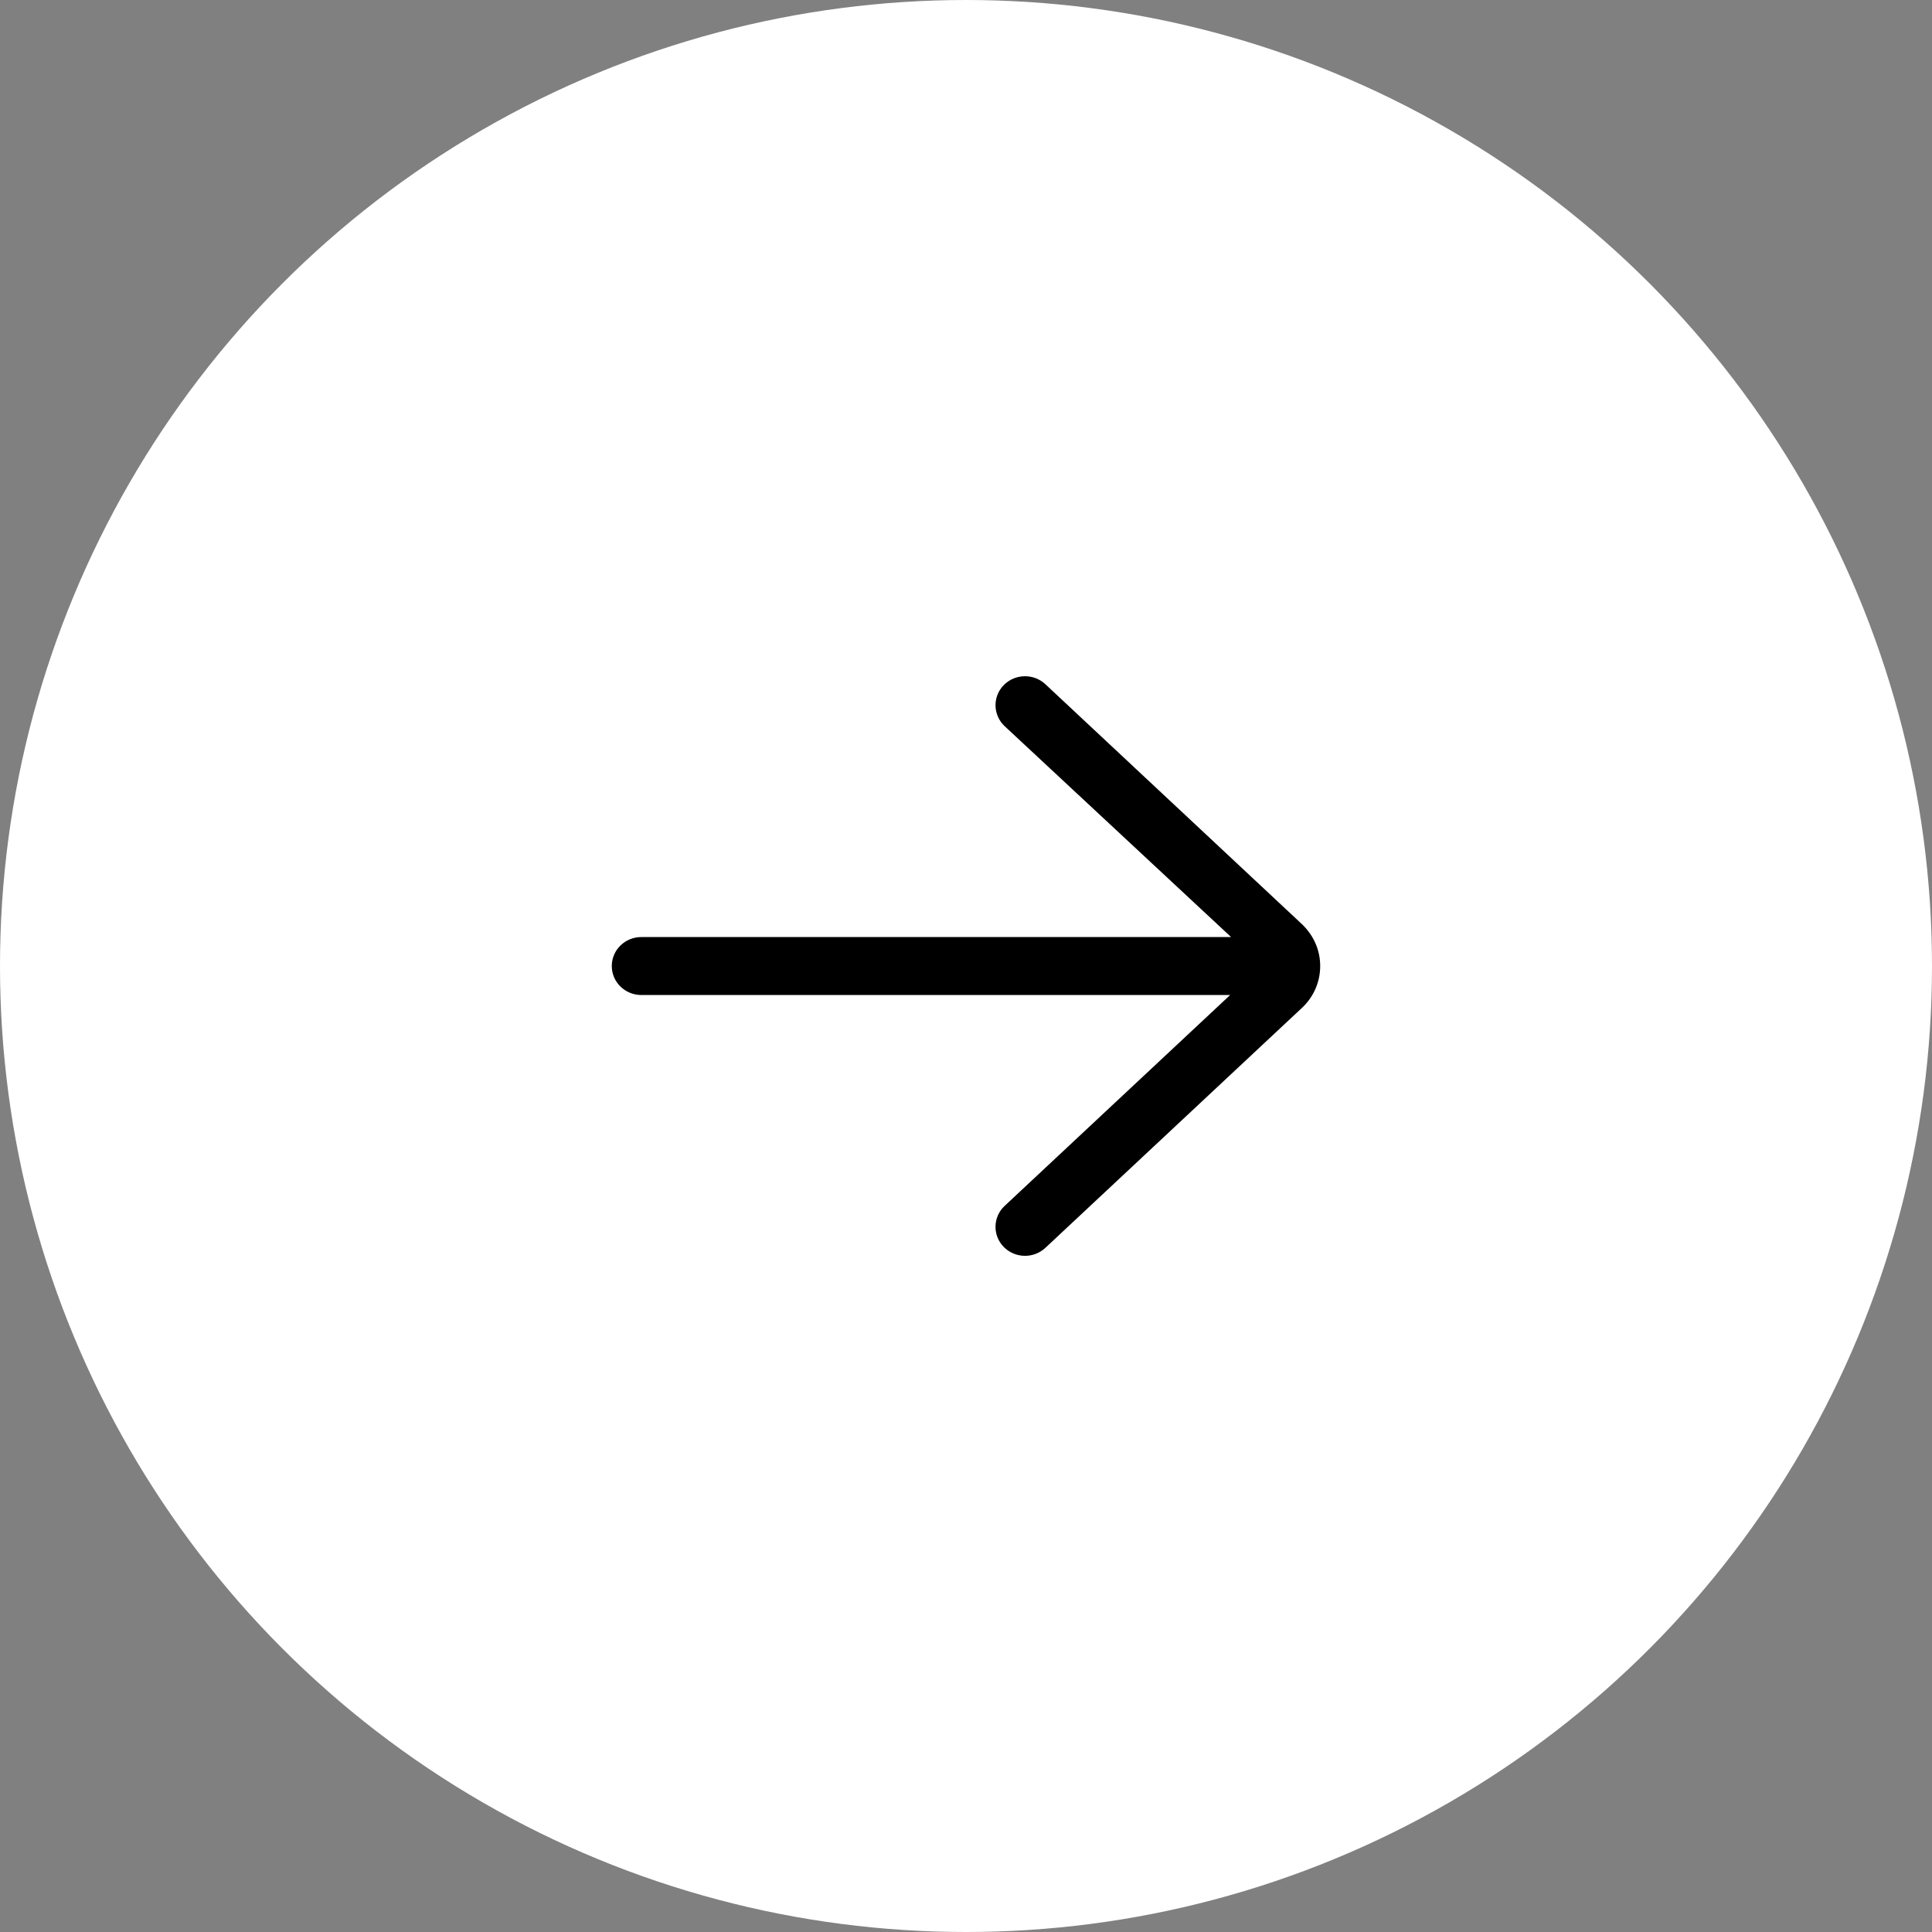 <svg width="58" height="58" viewBox="0 0 58 58" fill="none" xmlns="http://www.w3.org/2000/svg">
<rect x="0" y="0" width="58" height="58" fill="#808080" stroke="none"/>
<circle cx="29" cy="29" r="29" fill="white"/>
<path d="M31.383 20.541C31.029 20.21 30.467 20.223 30.13 20.571C29.793 20.919 29.807 21.469 30.161 21.801L36.958 28.131H19.252C18.763 28.131 18.366 28.52 18.366 29.001C18.366 29.481 18.763 29.871 19.252 29.871H36.93L30.161 36.201C29.806 36.532 29.793 37.083 30.13 37.431C30.304 37.61 30.538 37.701 30.772 37.701C30.991 37.701 31.211 37.621 31.383 37.461L39.114 30.231C39.449 29.902 39.633 29.466 39.633 29.001C39.633 28.536 39.449 28.099 39.098 27.756L31.383 20.541Z" fill="black"/>
</svg>
